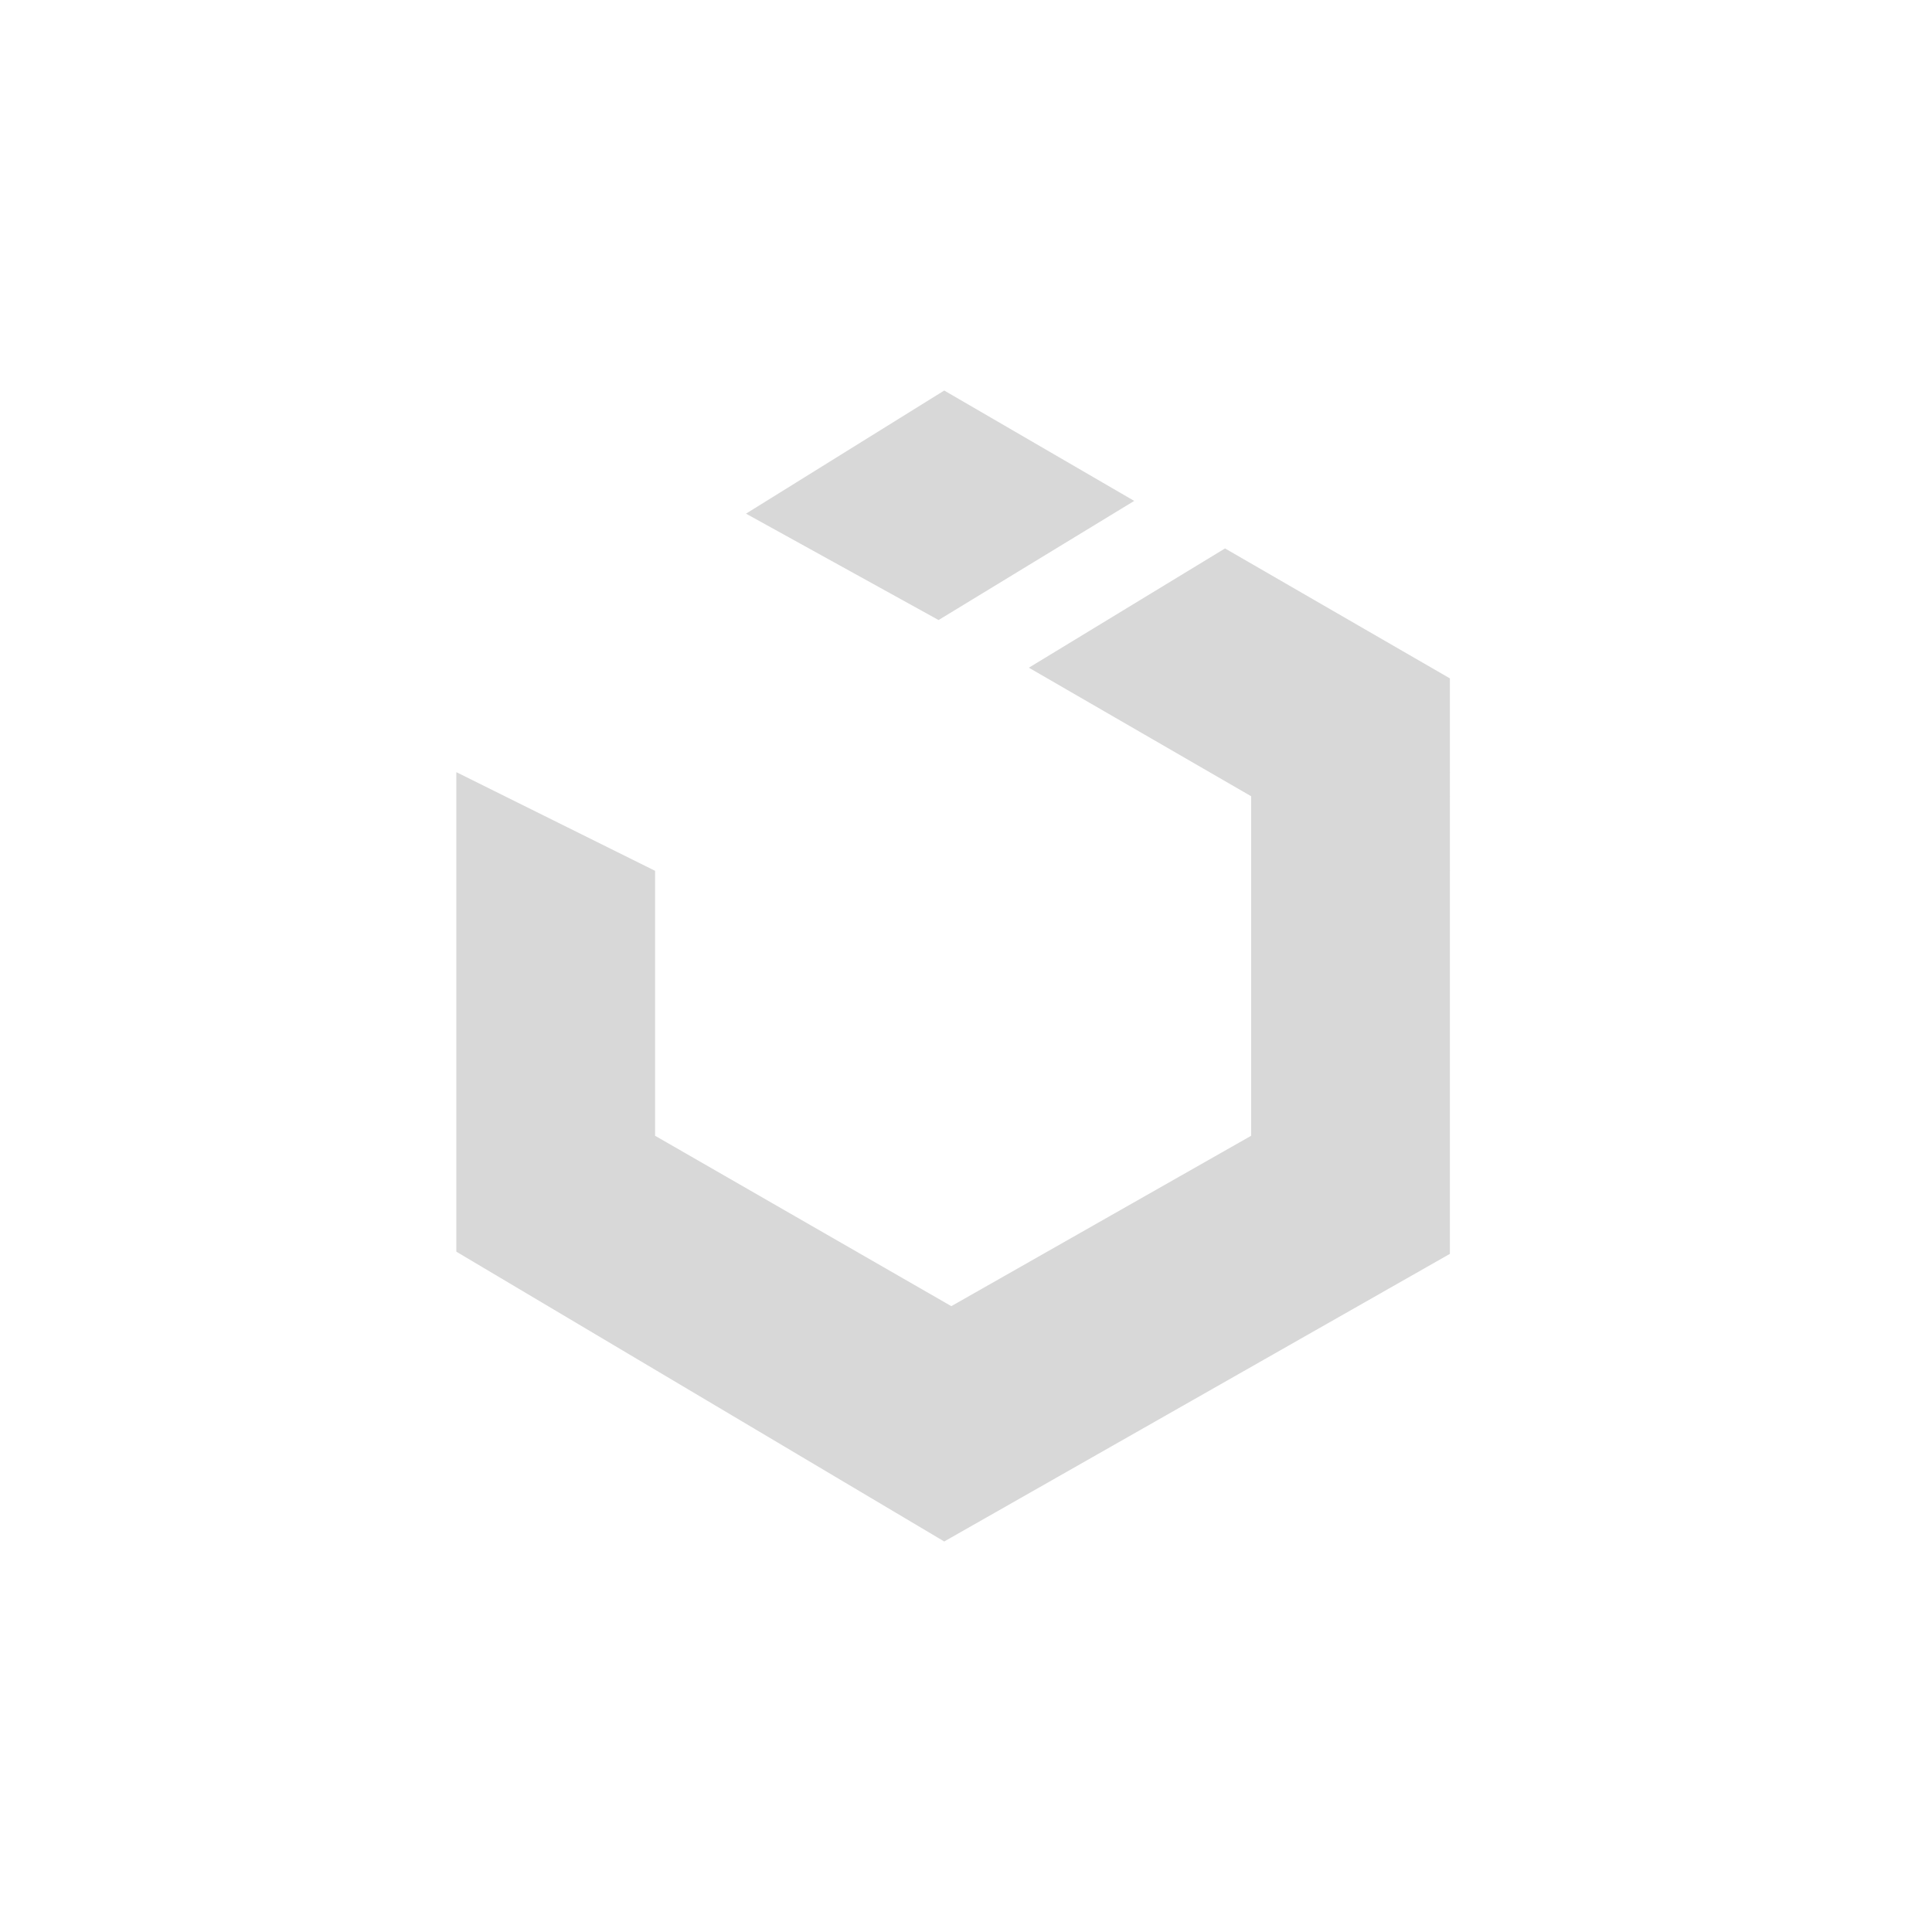 <?xml version="1.0" encoding="utf-8"?>
<!-- Generator: Adobe Illustrator 23.0.5, SVG Export Plug-In . SVG Version: 6.00 Build 0)  -->
<svg version="1.1" id="Layer_1" xmlns="http://www.w3.org/2000/svg" xmlns:xlink="http://www.w3.org/1999/xlink" x="0px" y="0px"
	 viewBox="0 0 150 150" style="enable-background:new 0 0 150 150;" xml:space="preserve">
<style type="text/css">
	.st0{fill:#D8D8D8;}
</style>
<path class="st0" d="M88.06,38.89l-14.75-8.57l-15.39,9.56l14.95,8.26L88.06,38.89L88.06,38.89z M95.11,42.58l-15.23,9.26
	l17.26,9.98v26.36l-23.28,13.23l-23-13.23V67.61l-15.43-7.66v37.23l37.88,22.5l39.26-22.33V52.67L95.11,42.58L95.11,42.58z"/>
</svg>
